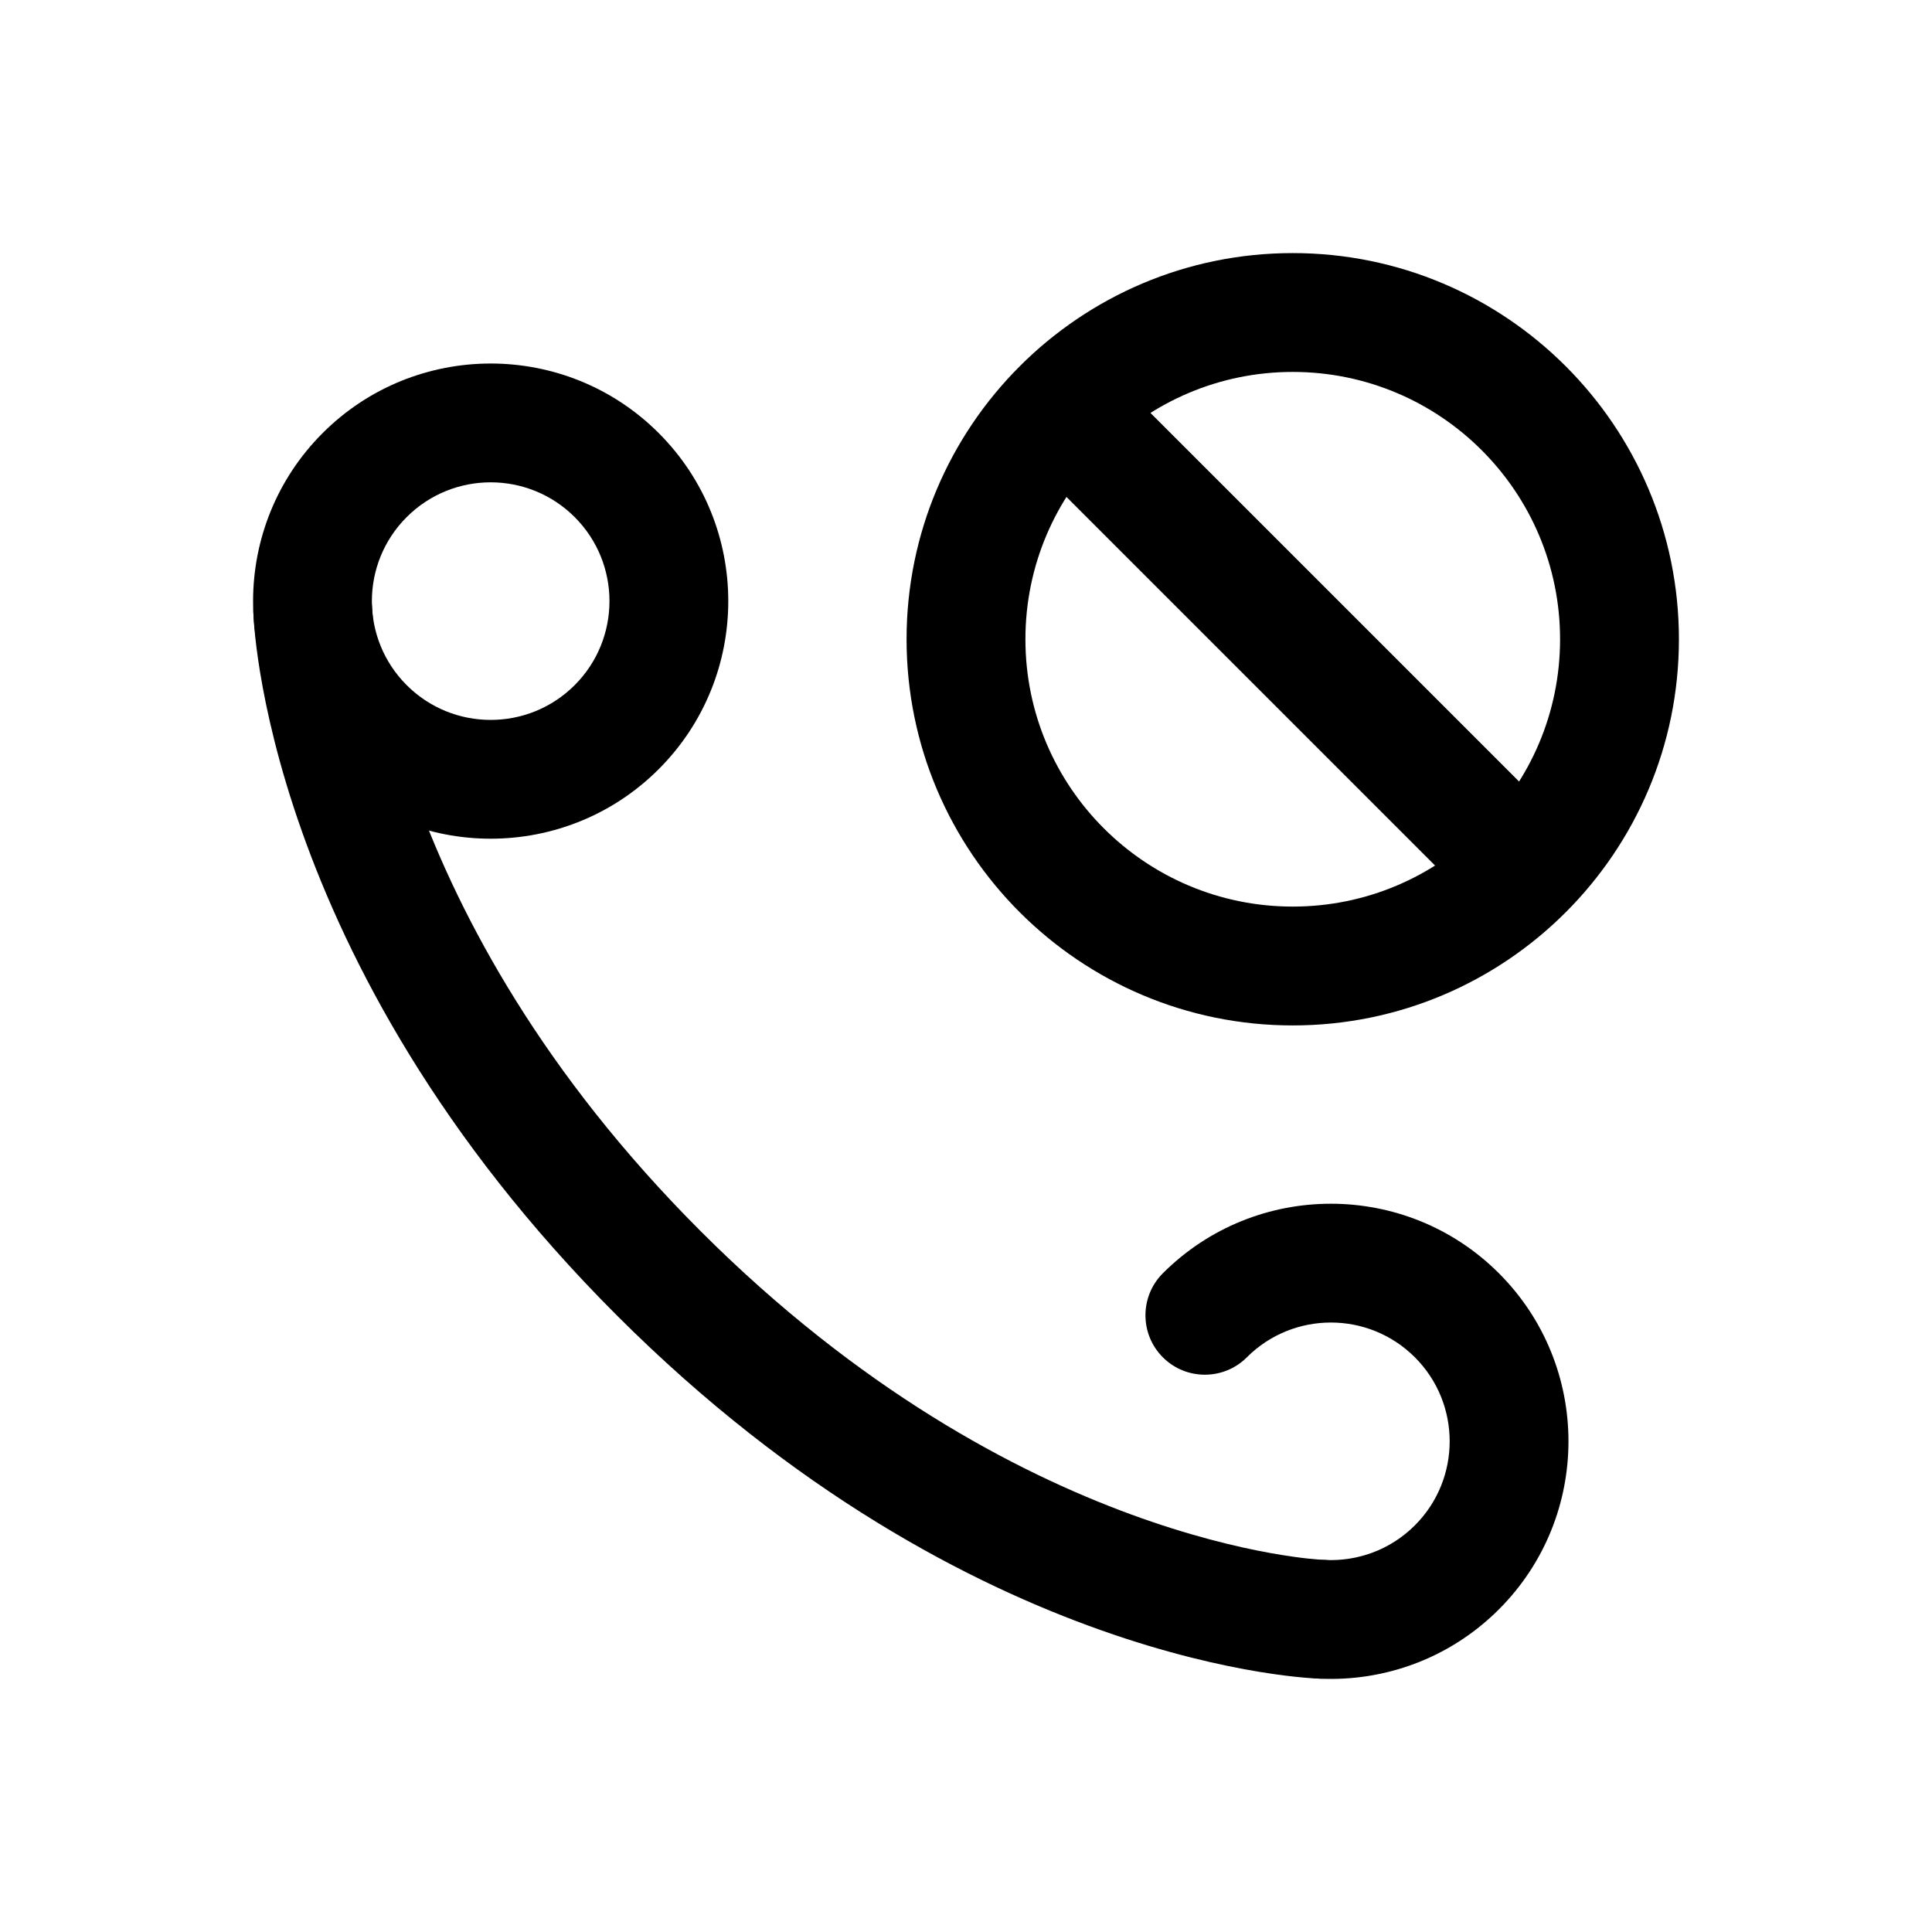 <?xml version="1.0" encoding="UTF-8"?>
<!-- Uploaded to: ICON Repo, www.svgrepo.com, Generator: ICON Repo Mixer Tools -->
<svg fill="#000000" width="800px" height="800px" version="1.1" viewBox="144 144 512 512" xmlns="http://www.w3.org/2000/svg">
 <g fill-rule="evenodd">
  <path d="m318.57 258.77c-24.578-24.578-64.488-24.578-89.066 0-24.578 24.578-24.578 64.488 0 89.062 24.578 24.578 64.488 24.578 89.066 0 24.574-24.574 24.574-64.484 0-89.062zm-22.27 22.27c12.289 12.289 12.289 32.234 0 44.527-12.289 12.289-32.238 12.289-44.527 0-12.293-12.293-12.293-32.238 0-44.527 12.289-12.293 32.238-12.293 44.527 0z"/>
  <path d="m486.59 211.07c-56.48 0-102.34 45.859-102.34 102.34s45.859 102.34 102.34 102.34c56.48 0 102.34-45.859 102.34-102.34s-45.863-102.34-102.34-102.34zm0 31.496c39.109 0 70.844 31.738 70.844 70.844s-31.734 70.844-70.844 70.844c-39.105 0-70.844-31.738-70.844-70.844s31.738-70.844 70.844-70.844z"/>
  <path d="m211.15 306.4s2.016 91.895 96.285 186.16c94.27 94.27 186.16 96.289 186.16 96.289 8.684 0.266 15.949-6.578 16.215-15.262 0.266-8.688-6.578-15.953-15.262-16.215 0 0-80.992-3.223-164.85-87.078-83.855-83.852-87.074-164.85-87.074-164.85-0.266-8.68-7.531-15.523-16.215-15.258-8.688 0.266-15.527 7.531-15.262 16.211z"/>
  <path d="m420.36 269.43 110.21 110.21c6.141 6.148 16.125 6.148 22.262 0 6.148-6.141 6.148-16.121 0-22.262l-110.21-110.21c-6.141-6.148-16.121-6.148-22.262 0-6.148 6.141-6.148 16.121 0 22.262z"/>
  <path d="m474.43 503.7c12.293-12.289 32.238-12.289 44.531 0 12.289 12.293 12.289 32.238 0 44.527-6.523 6.523-15.211 9.582-23.762 9.18-8.676-0.406-16.051 6.309-16.461 14.992-0.402 8.68 6.312 16.059 14.992 16.461 17.094 0.805 34.453-5.32 47.496-18.363 24.578-24.578 24.578-64.488 0-89.066-24.574-24.574-64.488-24.574-89.062 0-6.144 6.148-6.144 16.125 0 22.27 6.144 6.144 16.121 6.144 22.266 0z"/>
 </g>
</svg>